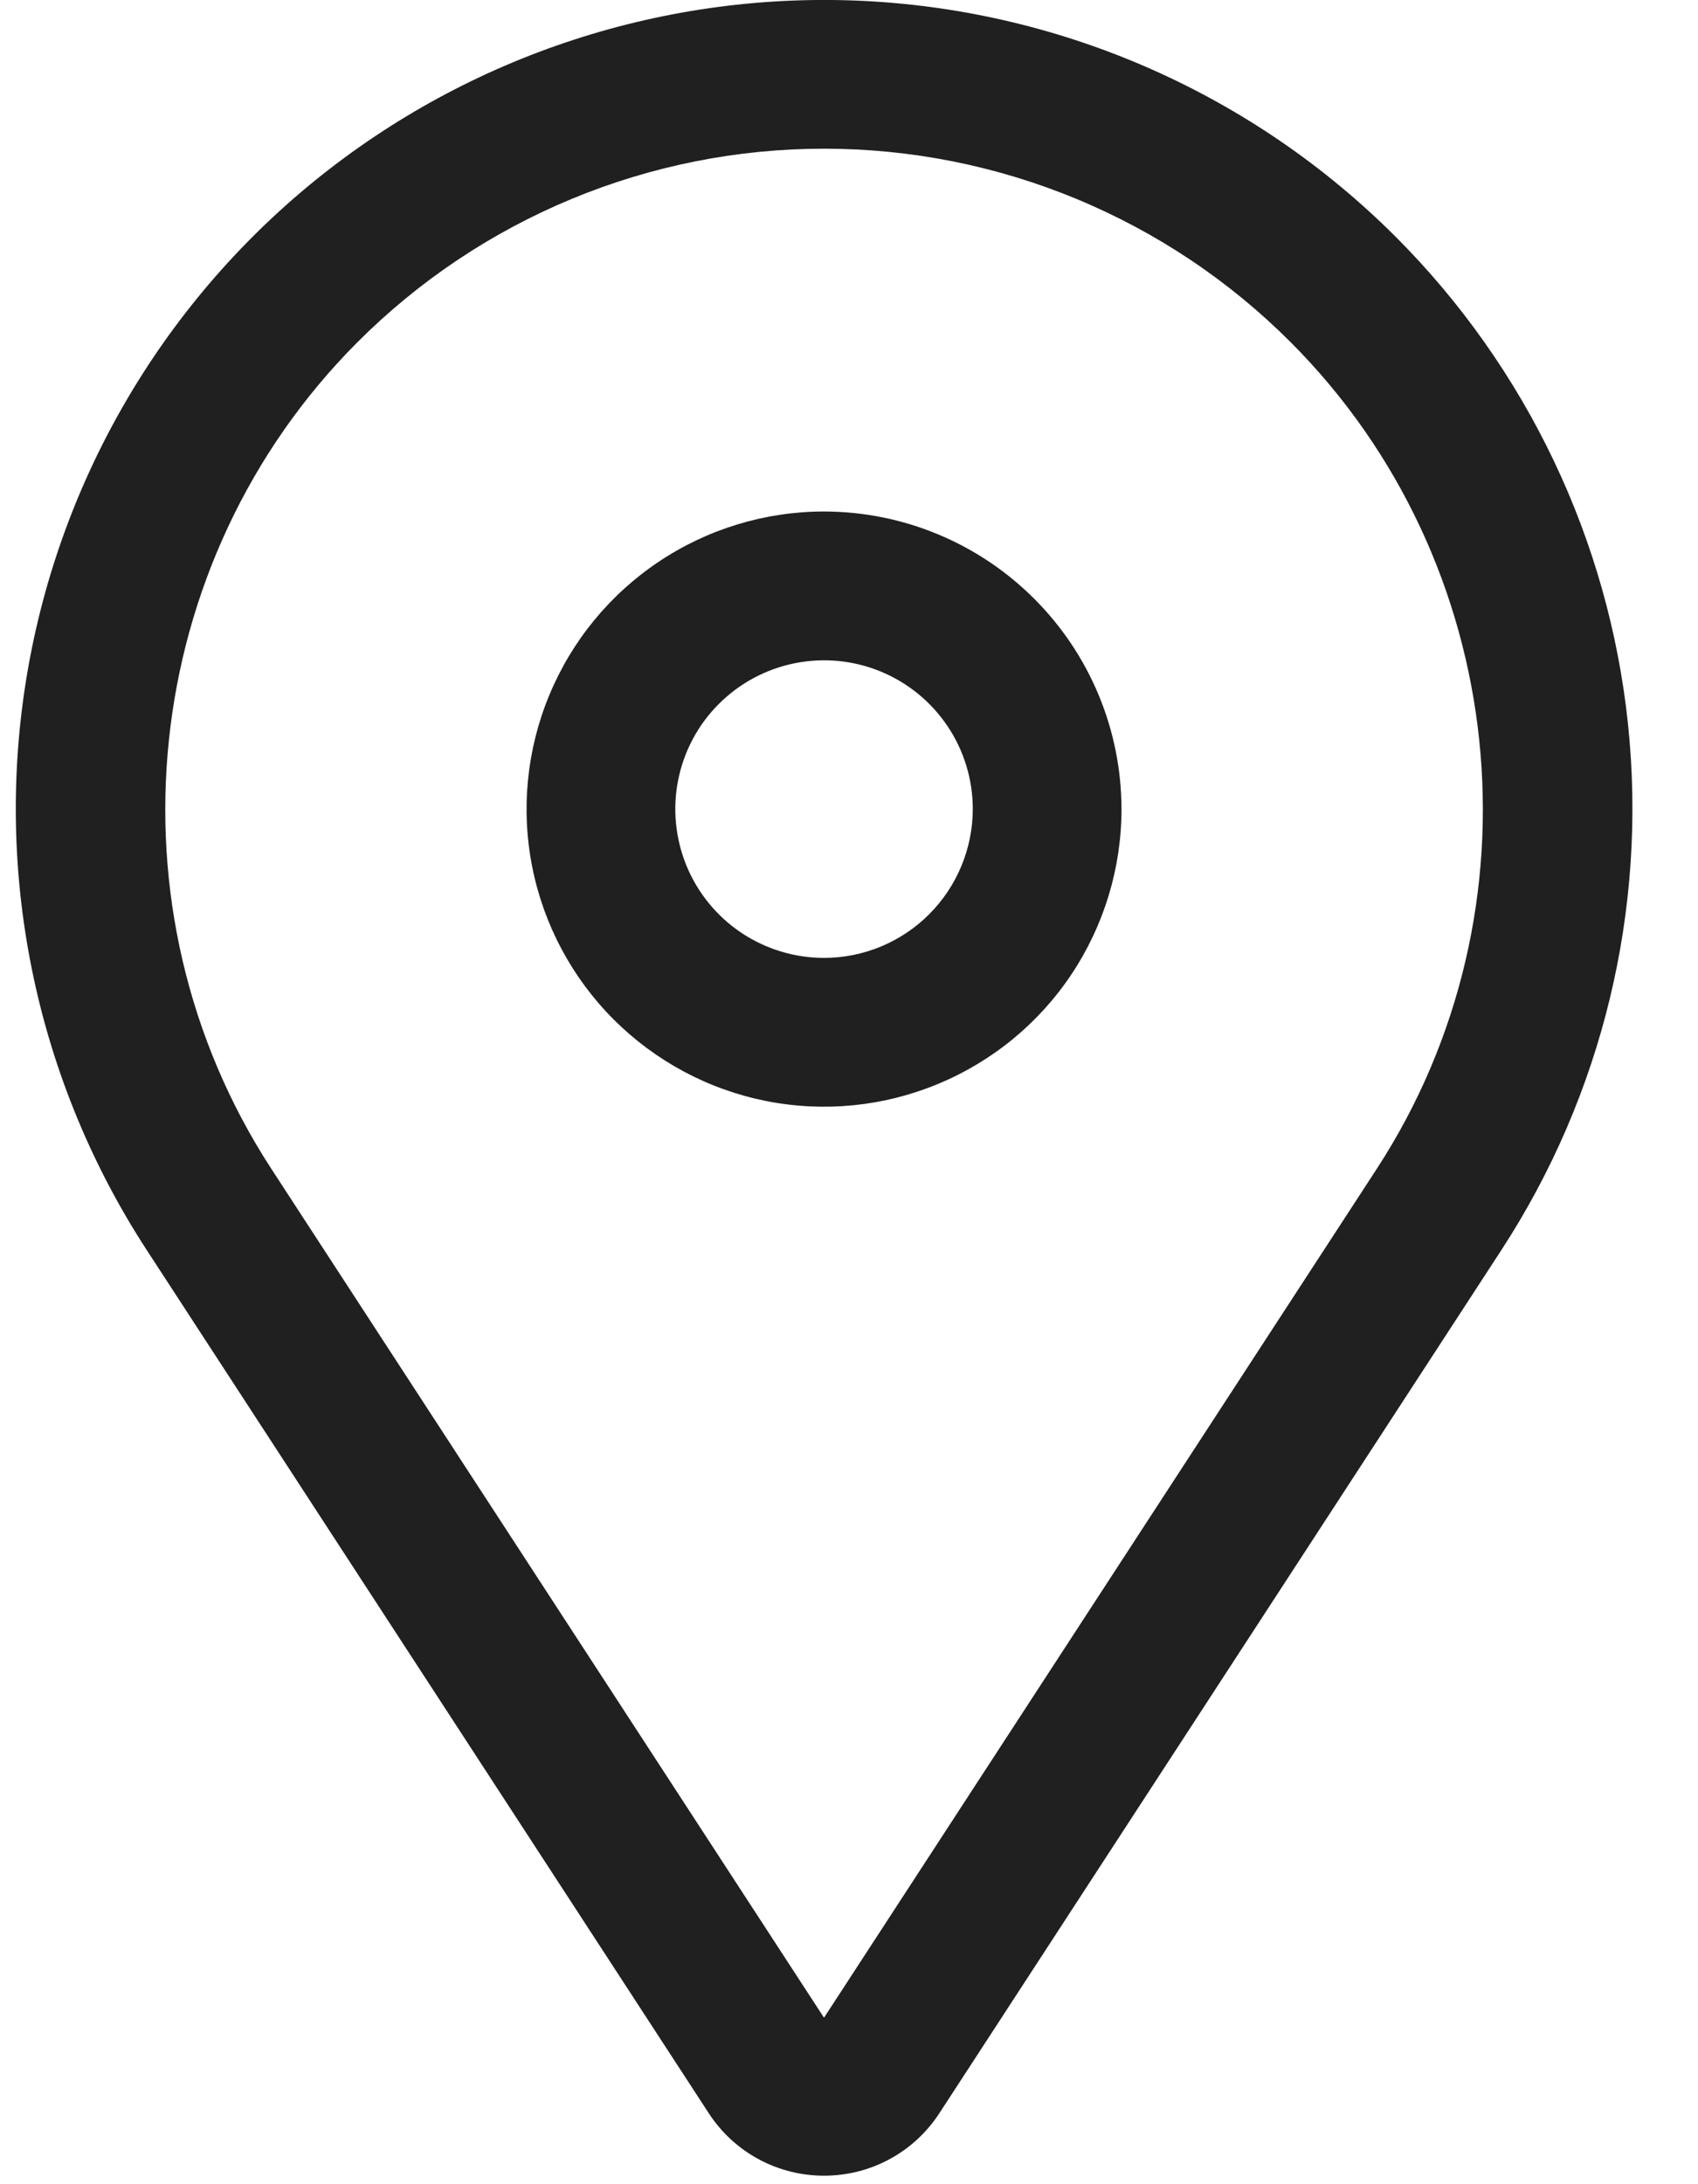<svg width="21" height="27" viewBox="0 0 21 27" fill="none" xmlns="http://www.w3.org/2000/svg">
<path d="M10.191 6.323C9.464 6.323 8.752 6.539 8.148 6.943C7.543 7.347 7.071 7.922 6.793 8.594C6.514 9.266 6.441 10.006 6.583 10.72C6.725 11.433 7.076 12.089 7.59 12.603C8.105 13.117 8.76 13.468 9.474 13.61C10.187 13.752 10.927 13.679 11.599 13.4C12.271 13.122 12.846 12.651 13.25 12.046C13.654 11.441 13.87 10.729 13.87 10.002C13.869 9.026 13.481 8.091 12.791 7.402C12.102 6.712 11.167 6.324 10.191 6.323ZM10.191 11.841C9.828 11.841 9.472 11.733 9.169 11.531C8.867 11.329 8.631 11.042 8.492 10.706C8.353 10.37 8.316 10 8.387 9.643C8.458 9.286 8.633 8.958 8.891 8.701C9.148 8.444 9.476 8.269 9.832 8.198C10.189 8.127 10.559 8.163 10.895 8.302C11.231 8.442 11.519 8.677 11.721 8.98C11.923 9.282 12.031 9.638 12.031 10.002C12.03 10.489 11.836 10.957 11.491 11.302C11.146 11.647 10.679 11.841 10.191 11.841Z" fill="#202020"/>
<path d="M17.261 2.927C15.513 1.18 13.18 0.142 10.711 0.013C8.243 -0.115 5.815 0.676 3.895 2.232C1.976 3.789 0.701 6.002 0.317 8.443C-0.067 10.885 0.466 13.382 1.815 15.453L8.765 26.122C8.92 26.36 9.131 26.555 9.38 26.69C9.629 26.825 9.908 26.895 10.191 26.895C10.475 26.895 10.754 26.825 11.003 26.69C11.252 26.555 11.463 26.36 11.618 26.122L18.568 15.453C19.82 13.532 20.373 11.239 20.135 8.958C19.897 6.678 18.882 4.549 17.261 2.927ZM17.027 14.449L10.191 24.942L3.356 14.449C1.264 11.237 1.713 6.939 4.423 4.228C5.181 3.47 6.08 2.869 7.07 2.459C8.059 2.049 9.12 1.838 10.191 1.838C11.263 1.838 12.324 2.049 13.313 2.459C14.303 2.869 15.203 3.47 15.96 4.228C18.671 6.939 19.119 11.237 17.027 14.449Z" fill="#202020"/>
</svg>
